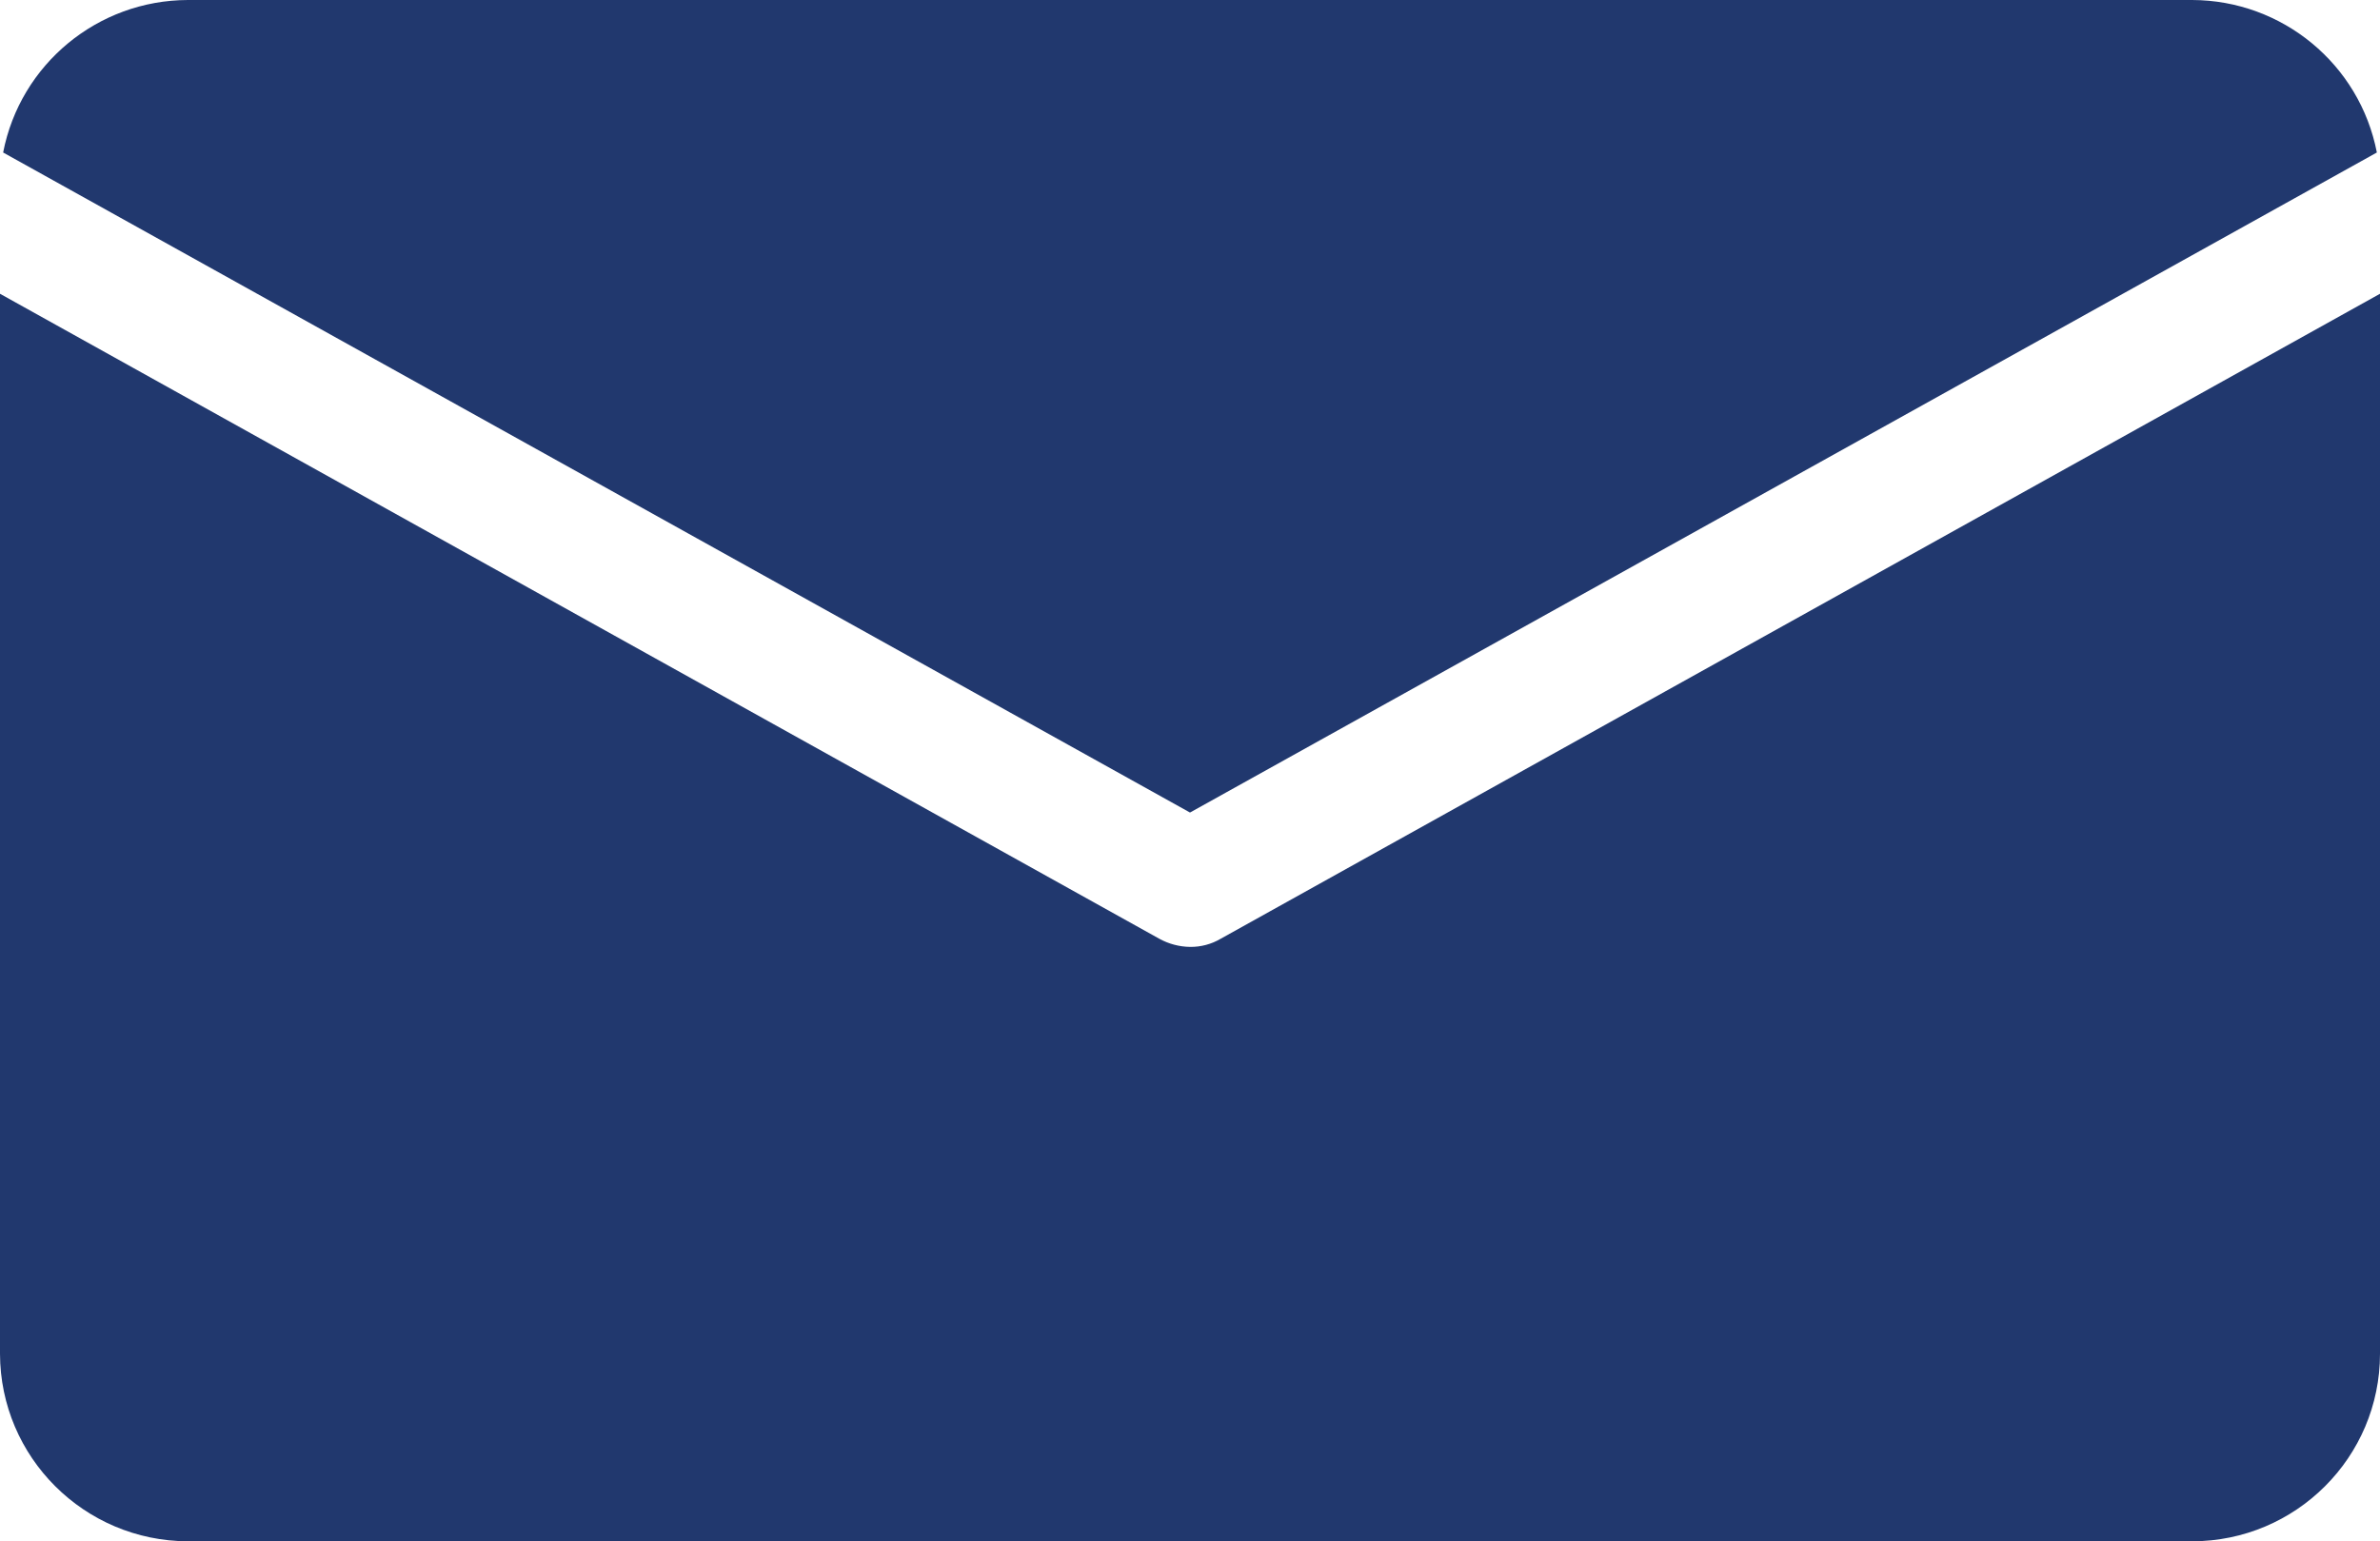 <svg xmlns="http://www.w3.org/2000/svg" width="88" height="57" viewBox="0 0 88 57" fill="none"><path d="M6.947 0H81.053C84.388 0.009 87.25 2.372 87.884 5.64L44 30.049L0.116 5.64C0.75 2.372 3.612 0.009 6.947 0ZM81.053 57H6.947C3.115 56.988 0.011 53.89 0 50.066V10.864L42.866 34.717C43.213 34.908 43.603 35.012 44 35.018C44.399 35.023 44.791 34.919 45.134 34.717L88 10.864V50.066C87.997 53.894 84.888 56.996 81.053 57Z" fill="#21386E"></path></svg>